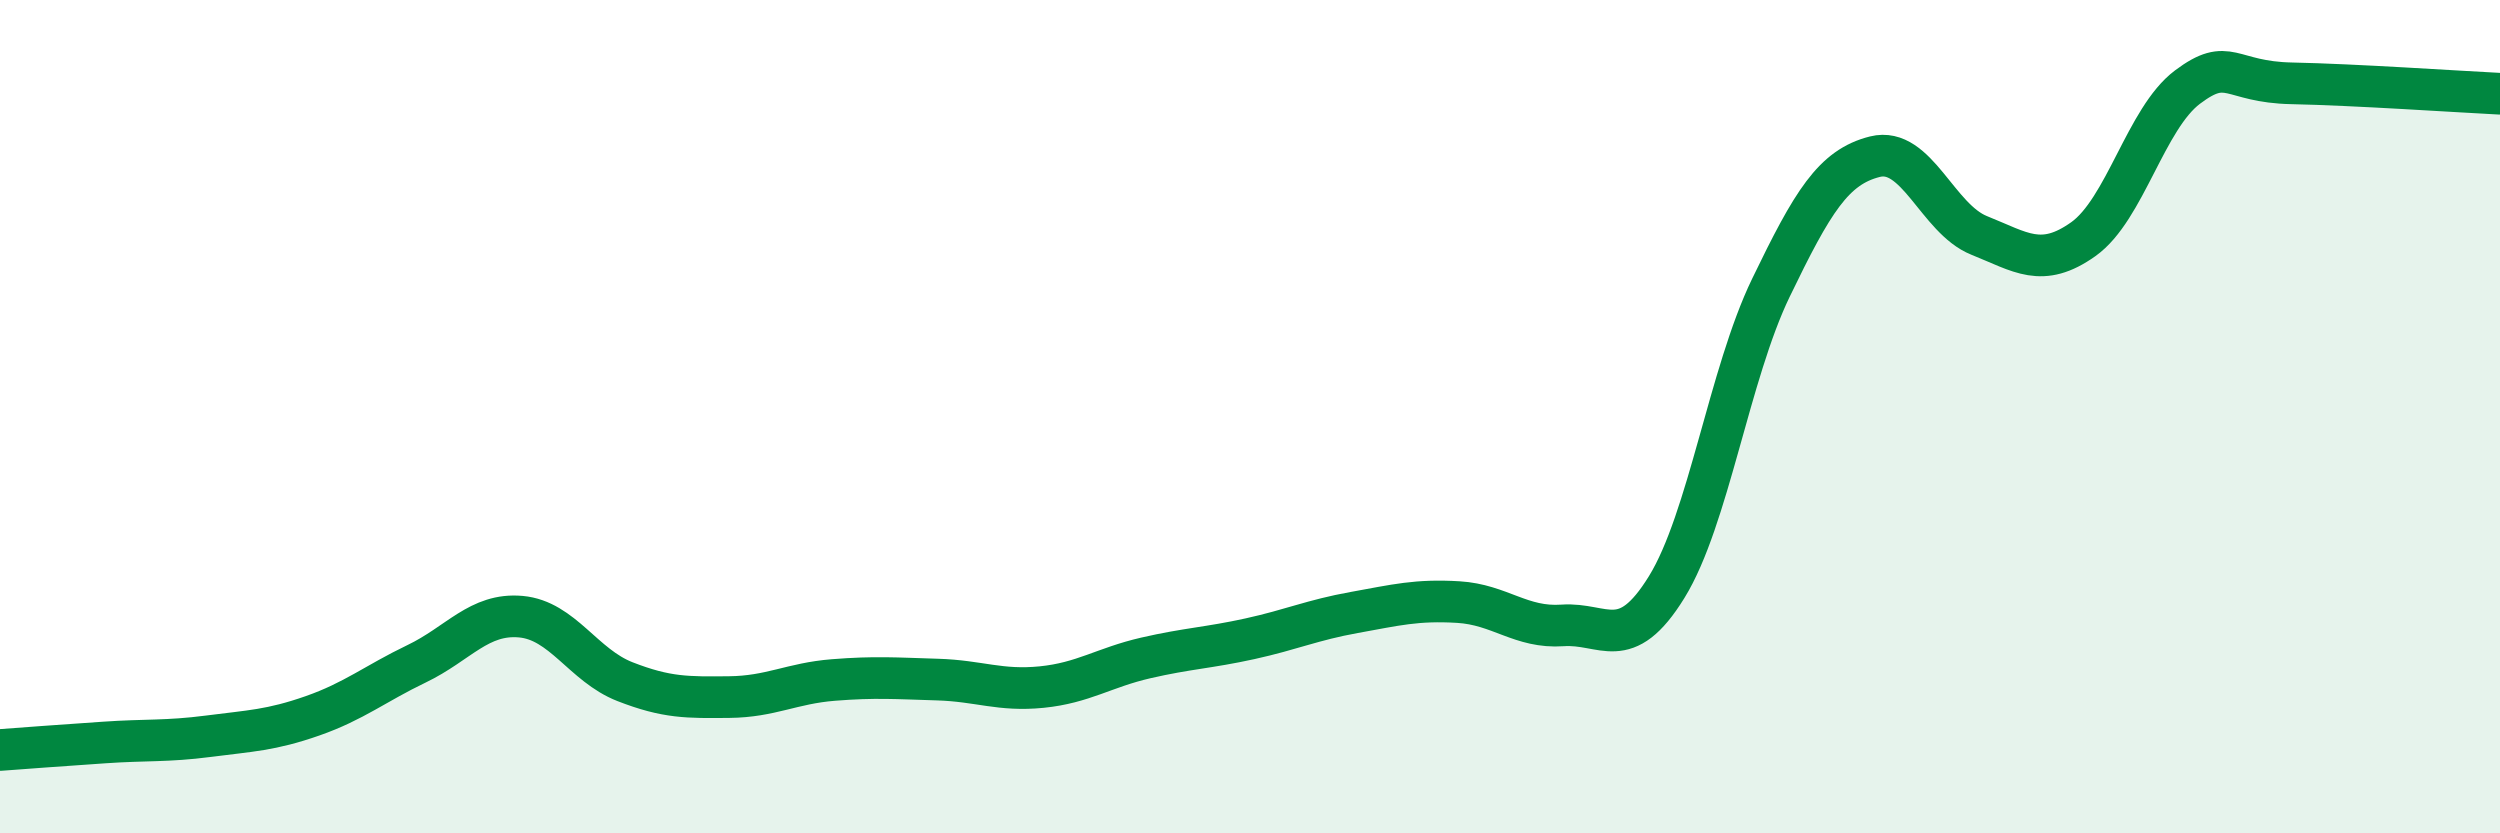 
    <svg width="60" height="20" viewBox="0 0 60 20" xmlns="http://www.w3.org/2000/svg">
      <path
        d="M 0,18 C 0.5,17.96 1.5,17.89 2.5,17.82 C 3.5,17.75 4,17.8 5,17.67 C 6,17.54 6.5,17.53 7.5,17.18 C 8.5,16.83 9,16.41 10,15.93 C 11,15.45 11.5,14.71 12.5,14.8 C 13.5,14.89 14,15.97 15,16.36 C 16,16.75 16.5,16.74 17.5,16.73 C 18.5,16.72 19,16.4 20,16.32 C 21,16.24 21.5,16.28 22.5,16.31 C 23.5,16.34 24,16.59 25,16.49 C 26,16.39 26.5,16.02 27.5,15.79 C 28.5,15.56 29,15.55 30,15.33 C 31,15.11 31.5,14.88 32.5,14.7 C 33.5,14.52 34,14.39 35,14.45 C 36,14.51 36.5,15.08 37.5,15.01 C 38.5,14.94 39,15.71 40,14.09 C 41,12.47 41.5,8.98 42.5,6.91 C 43.5,4.84 44,4.01 45,3.76 C 46,3.51 46.5,5.25 47.5,5.65 C 48.5,6.05 49,6.45 50,5.74 C 51,5.03 51.5,2.84 52.5,2.09 C 53.5,1.34 53.5,1.97 55,2 C 56.5,2.03 59,2.2 60,2.25L60 20L0 20Z"
        fill="#008740"
        opacity="0.1"
        stroke-linecap="round"
        stroke-linejoin="round"
      />
      <path
        d="M 0,18 C 0.5,17.96 1.5,17.89 2.5,17.82 C 3.5,17.75 4,17.8 5,17.67 C 6,17.54 6.5,17.53 7.5,17.18 C 8.5,16.83 9,16.41 10,15.93 C 11,15.45 11.5,14.71 12.5,14.8 C 13.5,14.89 14,15.97 15,16.36 C 16,16.75 16.5,16.74 17.5,16.73 C 18.5,16.72 19,16.4 20,16.32 C 21,16.24 21.5,16.28 22.5,16.31 C 23.5,16.34 24,16.59 25,16.49 C 26,16.39 26.5,16.02 27.5,15.79 C 28.5,15.56 29,15.55 30,15.33 C 31,15.11 31.5,14.88 32.5,14.7 C 33.5,14.52 34,14.39 35,14.45 C 36,14.51 36.5,15.08 37.5,15.01 C 38.5,14.94 39,15.71 40,14.09 C 41,12.47 41.5,8.98 42.5,6.91 C 43.5,4.84 44,4.01 45,3.76 C 46,3.51 46.5,5.25 47.5,5.65 C 48.5,6.05 49,6.45 50,5.74 C 51,5.03 51.5,2.84 52.5,2.09 C 53.5,1.34 53.5,1.97 55,2 C 56.5,2.03 59,2.2 60,2.25"
        stroke="#008740"
        stroke-width="1"
        fill="none"
        stroke-linecap="round"
        stroke-linejoin="round"
      />
    </svg>
  